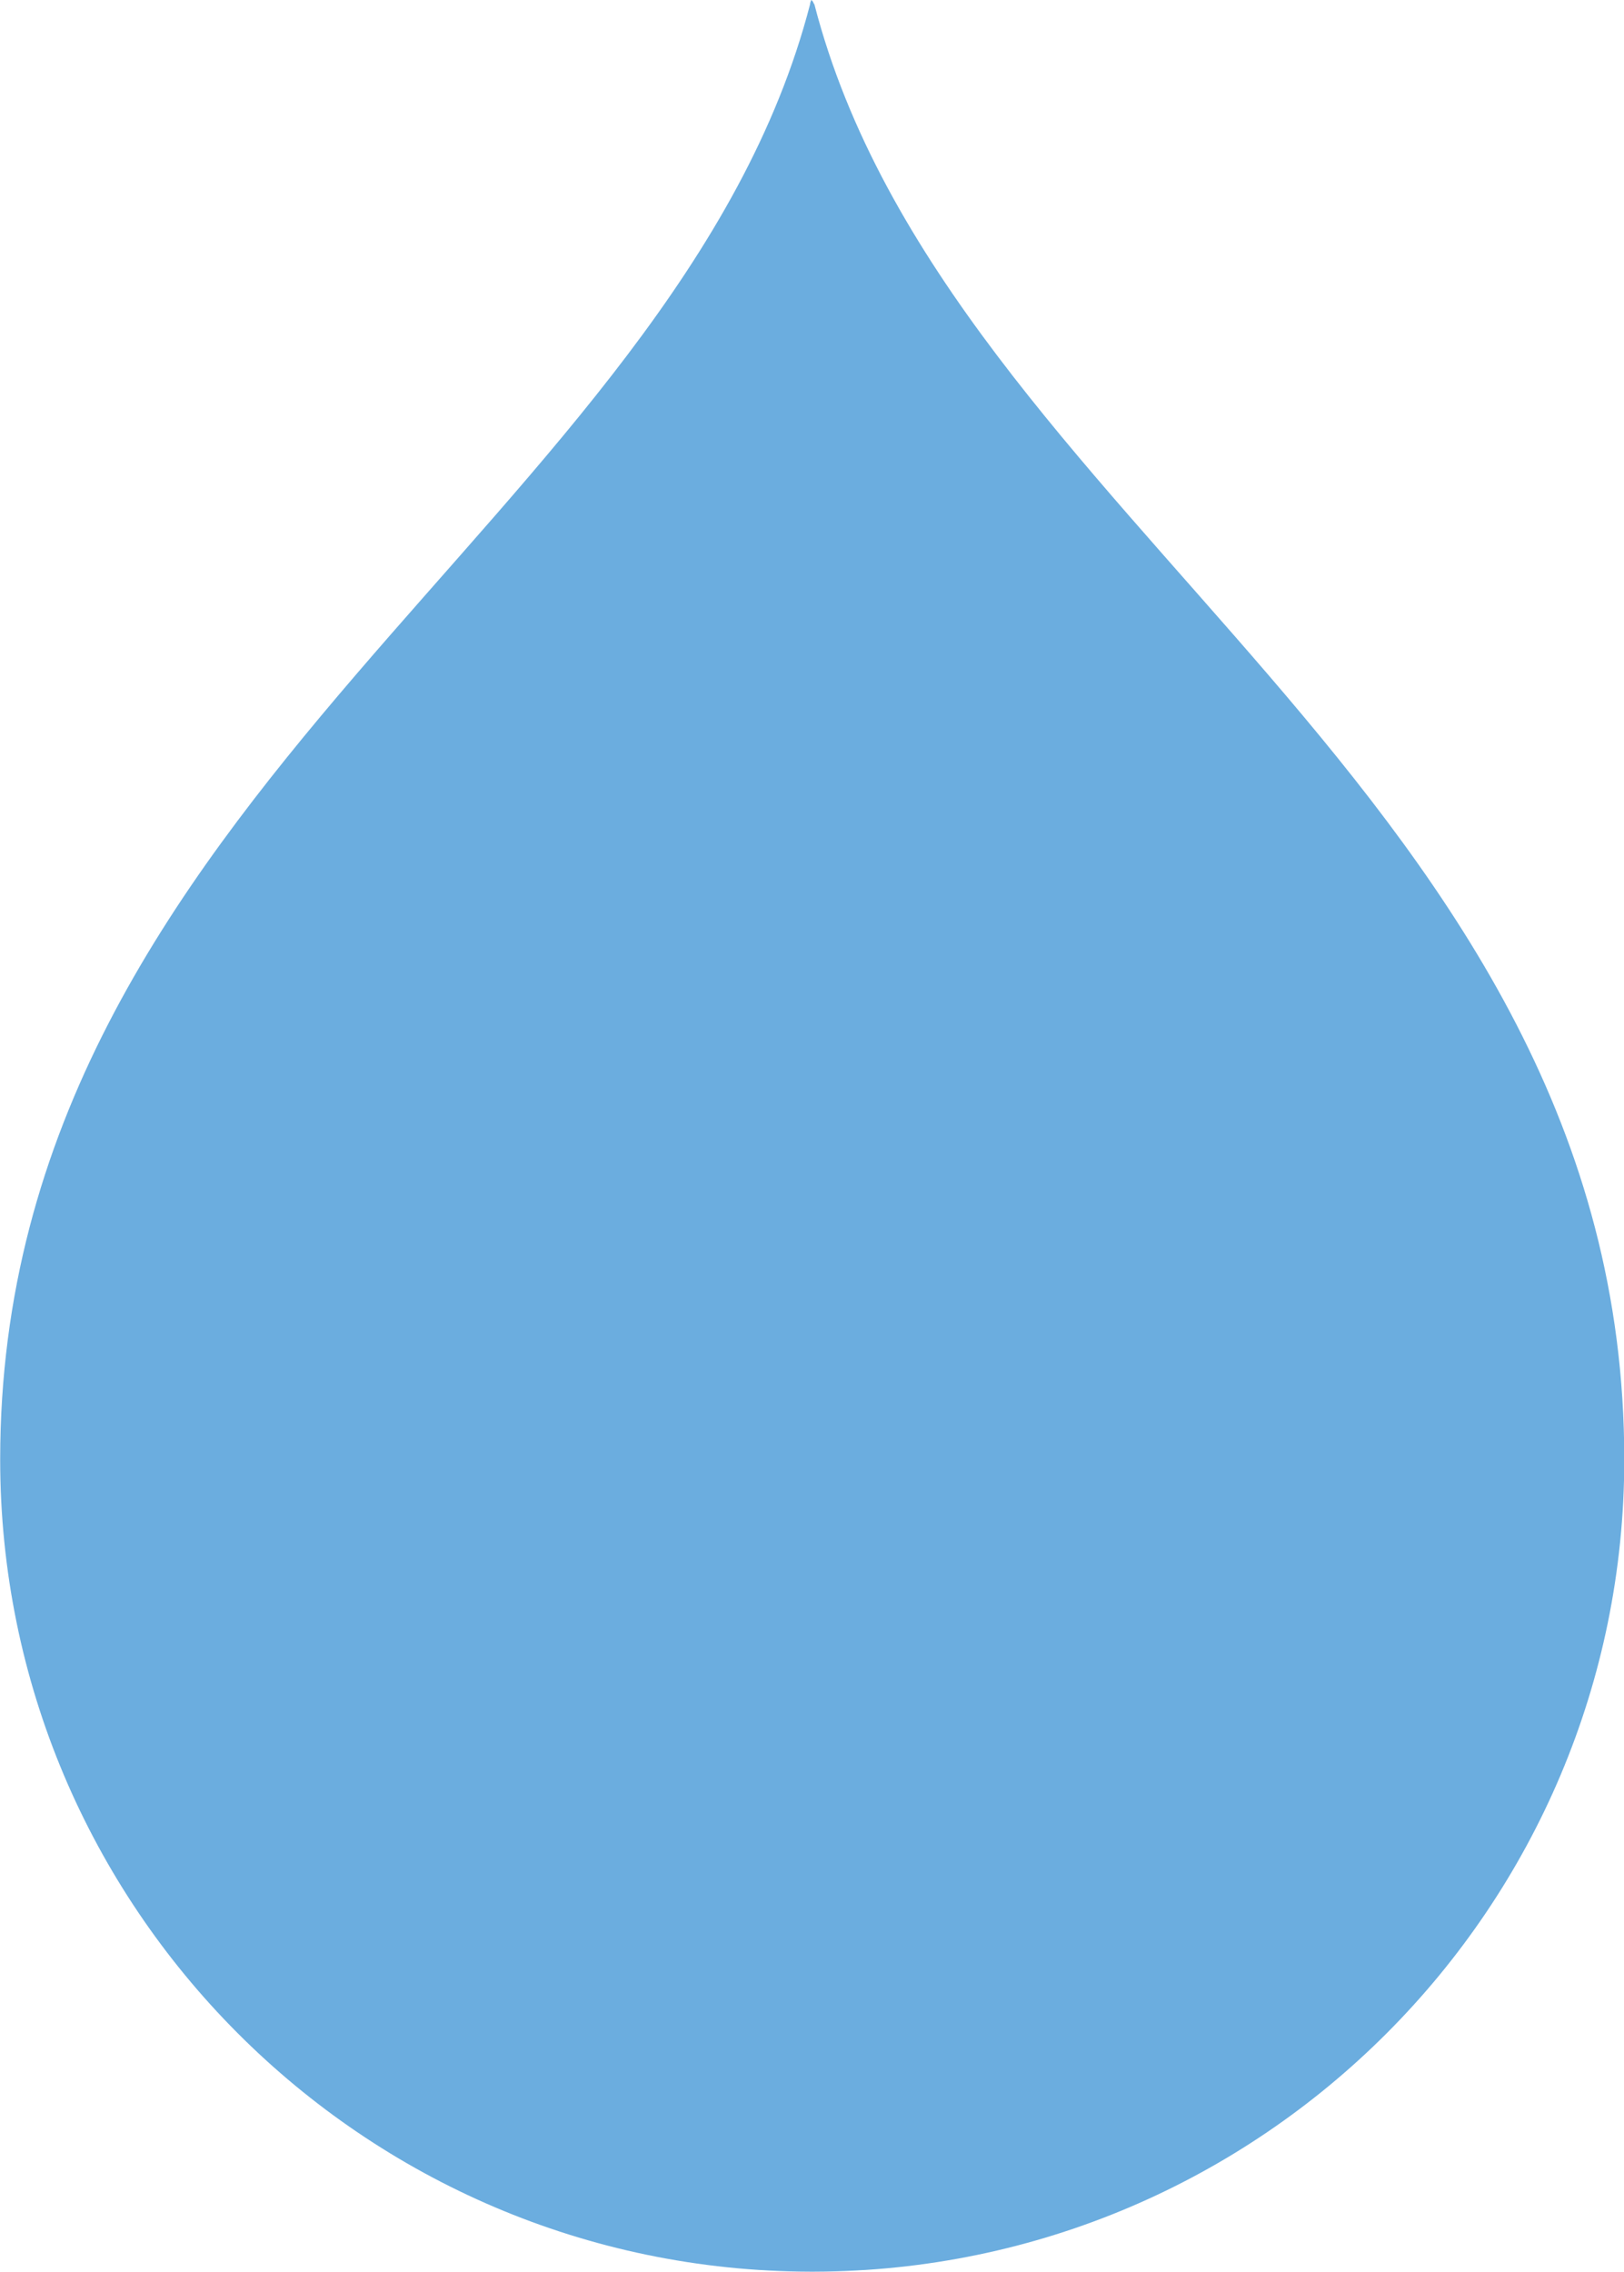 <?xml version="1.0" encoding="UTF-8" standalone="no"?><svg xmlns="http://www.w3.org/2000/svg" xmlns:xlink="http://www.w3.org/1999/xlink" fill="#000000" height="500" preserveAspectRatio="xMidYMid meet" version="1" viewBox="71.2 0.0 357.5 500.0" width="357.5" zoomAndPan="magnify"><g id="change1_1"><path d="M250.48,0.97c29.27,113.21,178.28,174.17,178.28,320.27c0,98.45-79.83,178.52-178.28,178.76h-0.24H250h-0.24 h-0.24c-98.45-0.24-178.28-80.31-178.28-178.76c0-146.11,149.01-207.31,178.28-320.27c0-0.48,0.24-0.73,0.24-0.97 C250.24,0.24,250.24,0.73,250.48,0.97z" fill="#6baddf"/></g></svg>